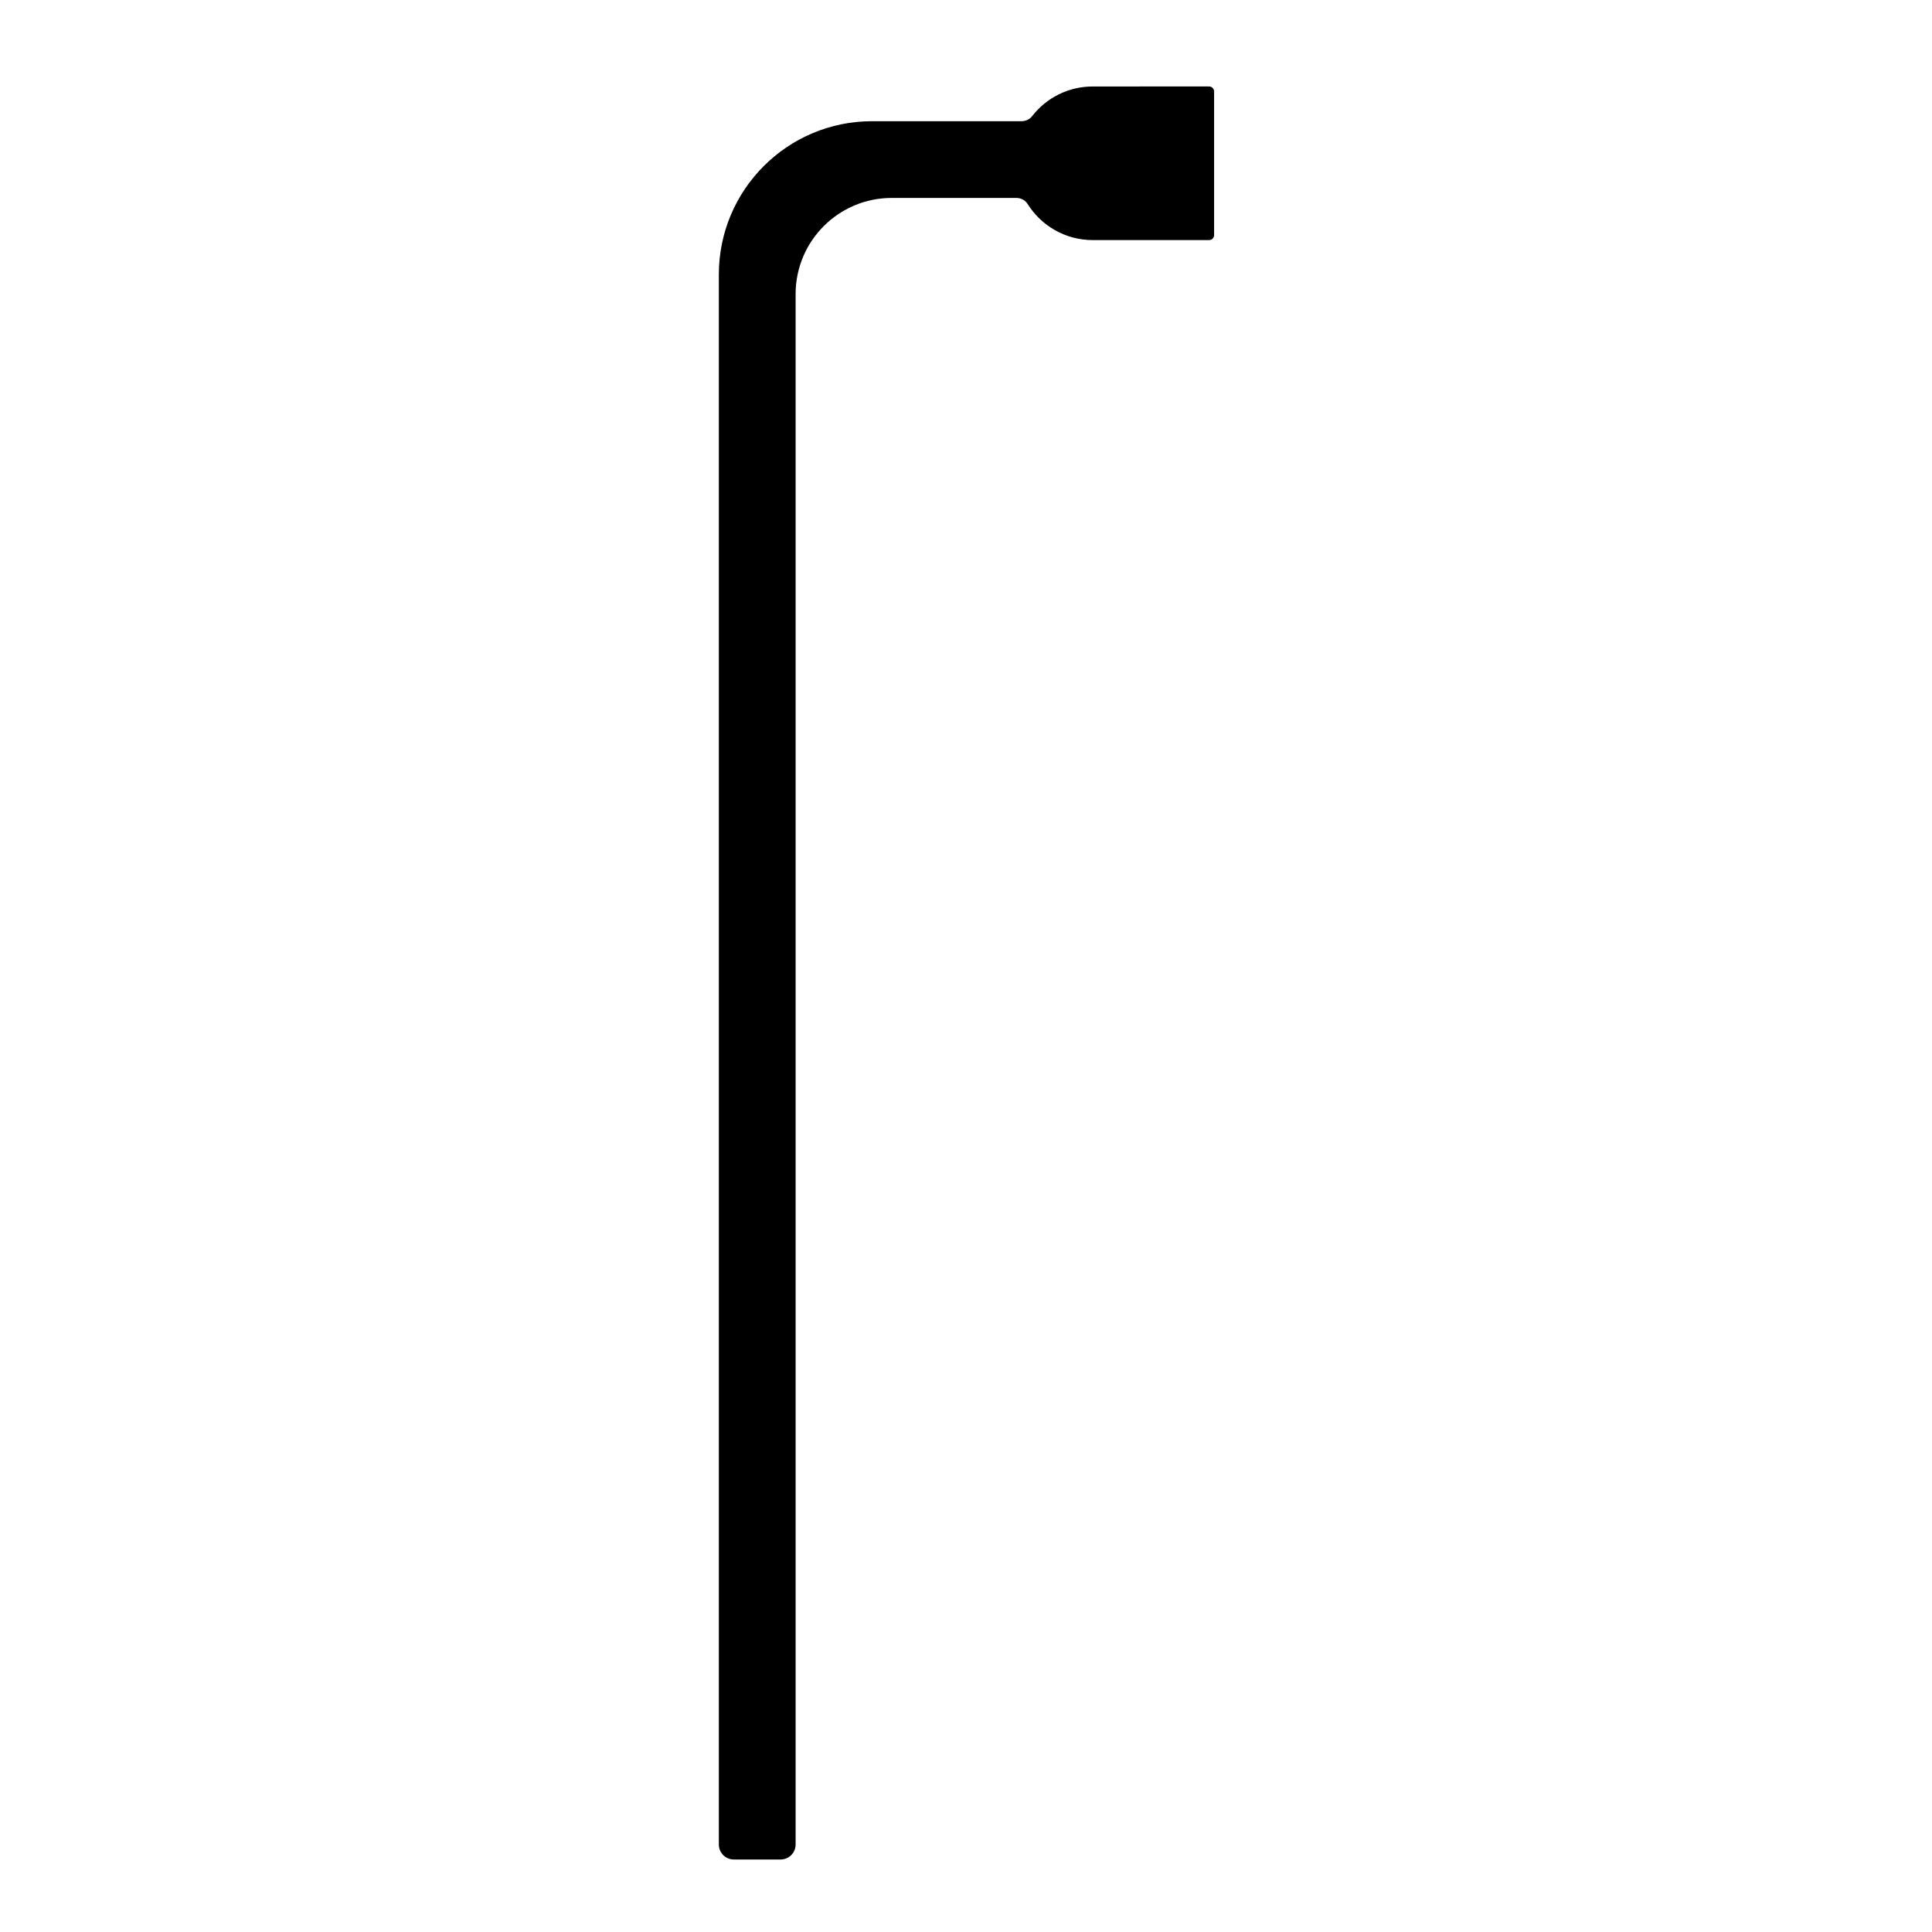 <?xml version="1.0" encoding="UTF-8"?>
<!-- Uploaded to: SVG Repo, www.svgrepo.com, Generator: SVG Repo Mixer Tools -->
<svg fill="#000000" width="800px" height="800px" version="1.1" viewBox="144 144 512 512" xmlns="http://www.w3.org/2000/svg">
 <path d="m433.58 166.92c-6.531 0-12.332 3.074-16.055 7.856-0.676 0.867-1.727 1.344-2.828 1.344h-39.574c-22.434-0.004-40.621 18.184-40.621 40.621v416.08c0 2.191 1.773 3.965 3.965 3.965h12.414c2.191 0 3.965-1.773 3.965-3.965v-410.89c0-14.07 11.406-25.477 25.477-25.477h33.02c1.203 0 2.352 0.59 2.992 1.613 3.598 5.738 9.977 9.559 17.25 9.559h30.848c0.727 0 1.316-0.59 1.316-1.316v-38.082c0-0.727-0.59-1.316-1.316-1.316z"/>
</svg>